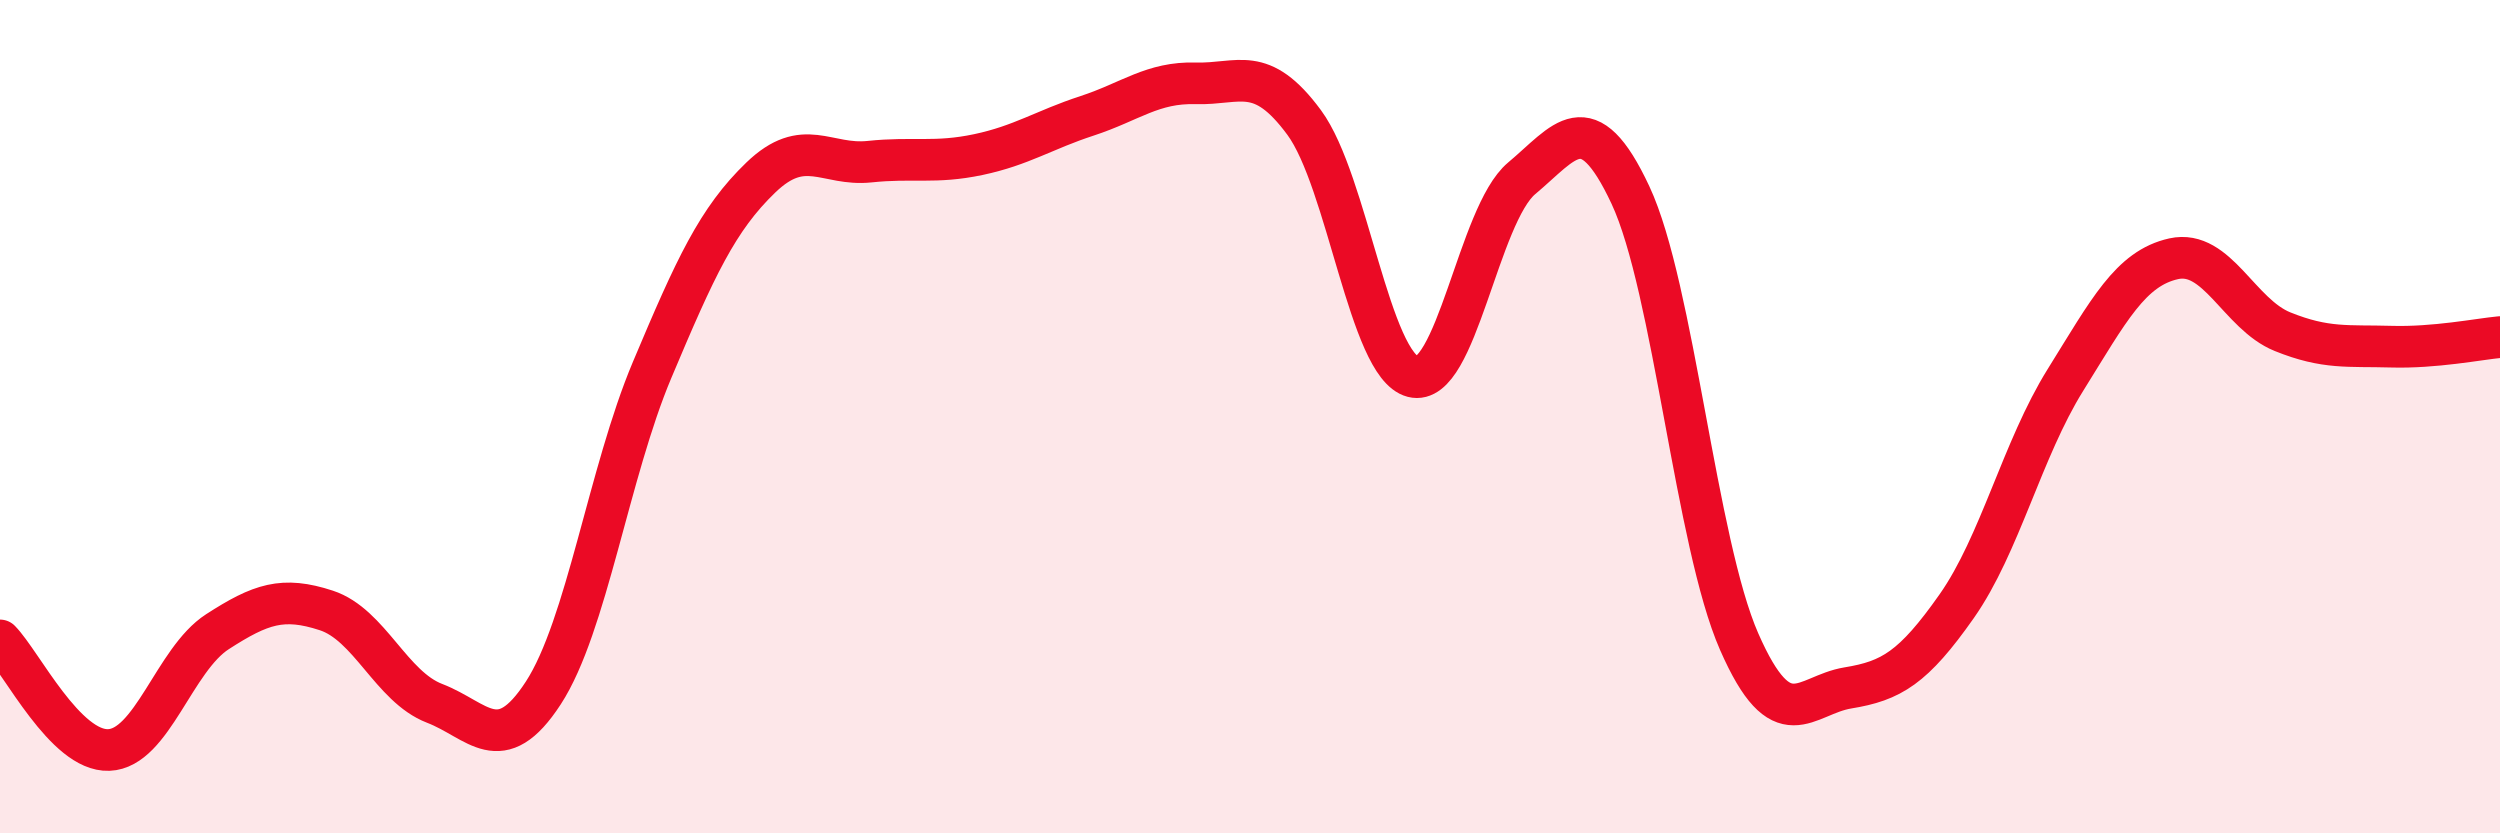 
    <svg width="60" height="20" viewBox="0 0 60 20" xmlns="http://www.w3.org/2000/svg">
      <path
        d="M 0,15.37 C 0.52,15.9 1.57,18.04 2.61,18 C 3.65,17.96 4.18,15.83 5.22,15.16 C 6.26,14.49 6.79,14.31 7.83,14.65 C 8.87,14.99 9.39,16.48 10.43,16.88 C 11.47,17.28 12,18.23 13.04,16.63 C 14.08,15.03 14.61,11.35 15.65,8.88 C 16.69,6.41 17.22,5.26 18.26,4.26 C 19.3,3.26 19.83,3.99 20.87,3.88 C 21.91,3.77 22.44,3.93 23.48,3.71 C 24.52,3.49 25.05,3.12 26.09,2.78 C 27.13,2.44 27.66,1.97 28.7,2 C 29.74,2.03 30.26,1.53 31.3,2.94 C 32.34,4.35 32.87,8.77 33.91,9.04 C 34.95,9.31 35.48,5.15 36.52,4.28 C 37.56,3.41 38.09,2.46 39.13,4.68 C 40.17,6.9 40.7,13.03 41.74,15.4 C 42.78,17.77 43.31,16.68 44.35,16.51 C 45.39,16.34 45.92,16.03 46.96,14.55 C 48,13.07 48.53,10.79 49.57,9.12 C 50.61,7.45 51.13,6.44 52.17,6.21 C 53.21,5.98 53.74,7.54 54.78,7.96 C 55.82,8.38 56.35,8.29 57.39,8.32 C 58.43,8.35 59.48,8.14 60,8.09L60 20L0 20Z"
        fill="#EB0A25"
        opacity="0.1"
        stroke-linecap="round"
        stroke-linejoin="round"
      />
      <path
        d="M 0,15.37 C 0.52,15.9 1.57,18.04 2.61,18 C 3.65,17.96 4.18,15.83 5.22,15.16 C 6.26,14.49 6.79,14.31 7.83,14.65 C 8.87,14.99 9.39,16.48 10.43,16.88 C 11.47,17.28 12,18.23 13.04,16.63 C 14.08,15.03 14.61,11.35 15.65,8.88 C 16.69,6.41 17.22,5.26 18.26,4.26 C 19.3,3.26 19.83,3.99 20.87,3.88 C 21.91,3.77 22.44,3.93 23.48,3.71 C 24.52,3.49 25.05,3.12 26.09,2.78 C 27.13,2.44 27.66,1.97 28.7,2 C 29.74,2.03 30.26,1.53 31.3,2.94 C 32.34,4.35 32.87,8.77 33.91,9.04 C 34.95,9.31 35.48,5.15 36.52,4.28 C 37.56,3.41 38.09,2.46 39.13,4.68 C 40.17,6.9 40.7,13.03 41.74,15.4 C 42.78,17.77 43.31,16.68 44.35,16.51 C 45.39,16.34 45.92,16.03 46.96,14.55 C 48,13.07 48.53,10.79 49.57,9.12 C 50.61,7.45 51.13,6.44 52.17,6.21 C 53.21,5.98 53.74,7.54 54.78,7.96 C 55.82,8.38 56.35,8.29 57.39,8.32 C 58.43,8.35 59.48,8.14 60,8.09"
        stroke="#EB0A25"
        stroke-width="1"
        fill="none"
        stroke-linecap="round"
        stroke-linejoin="round"
      />
    </svg>
  